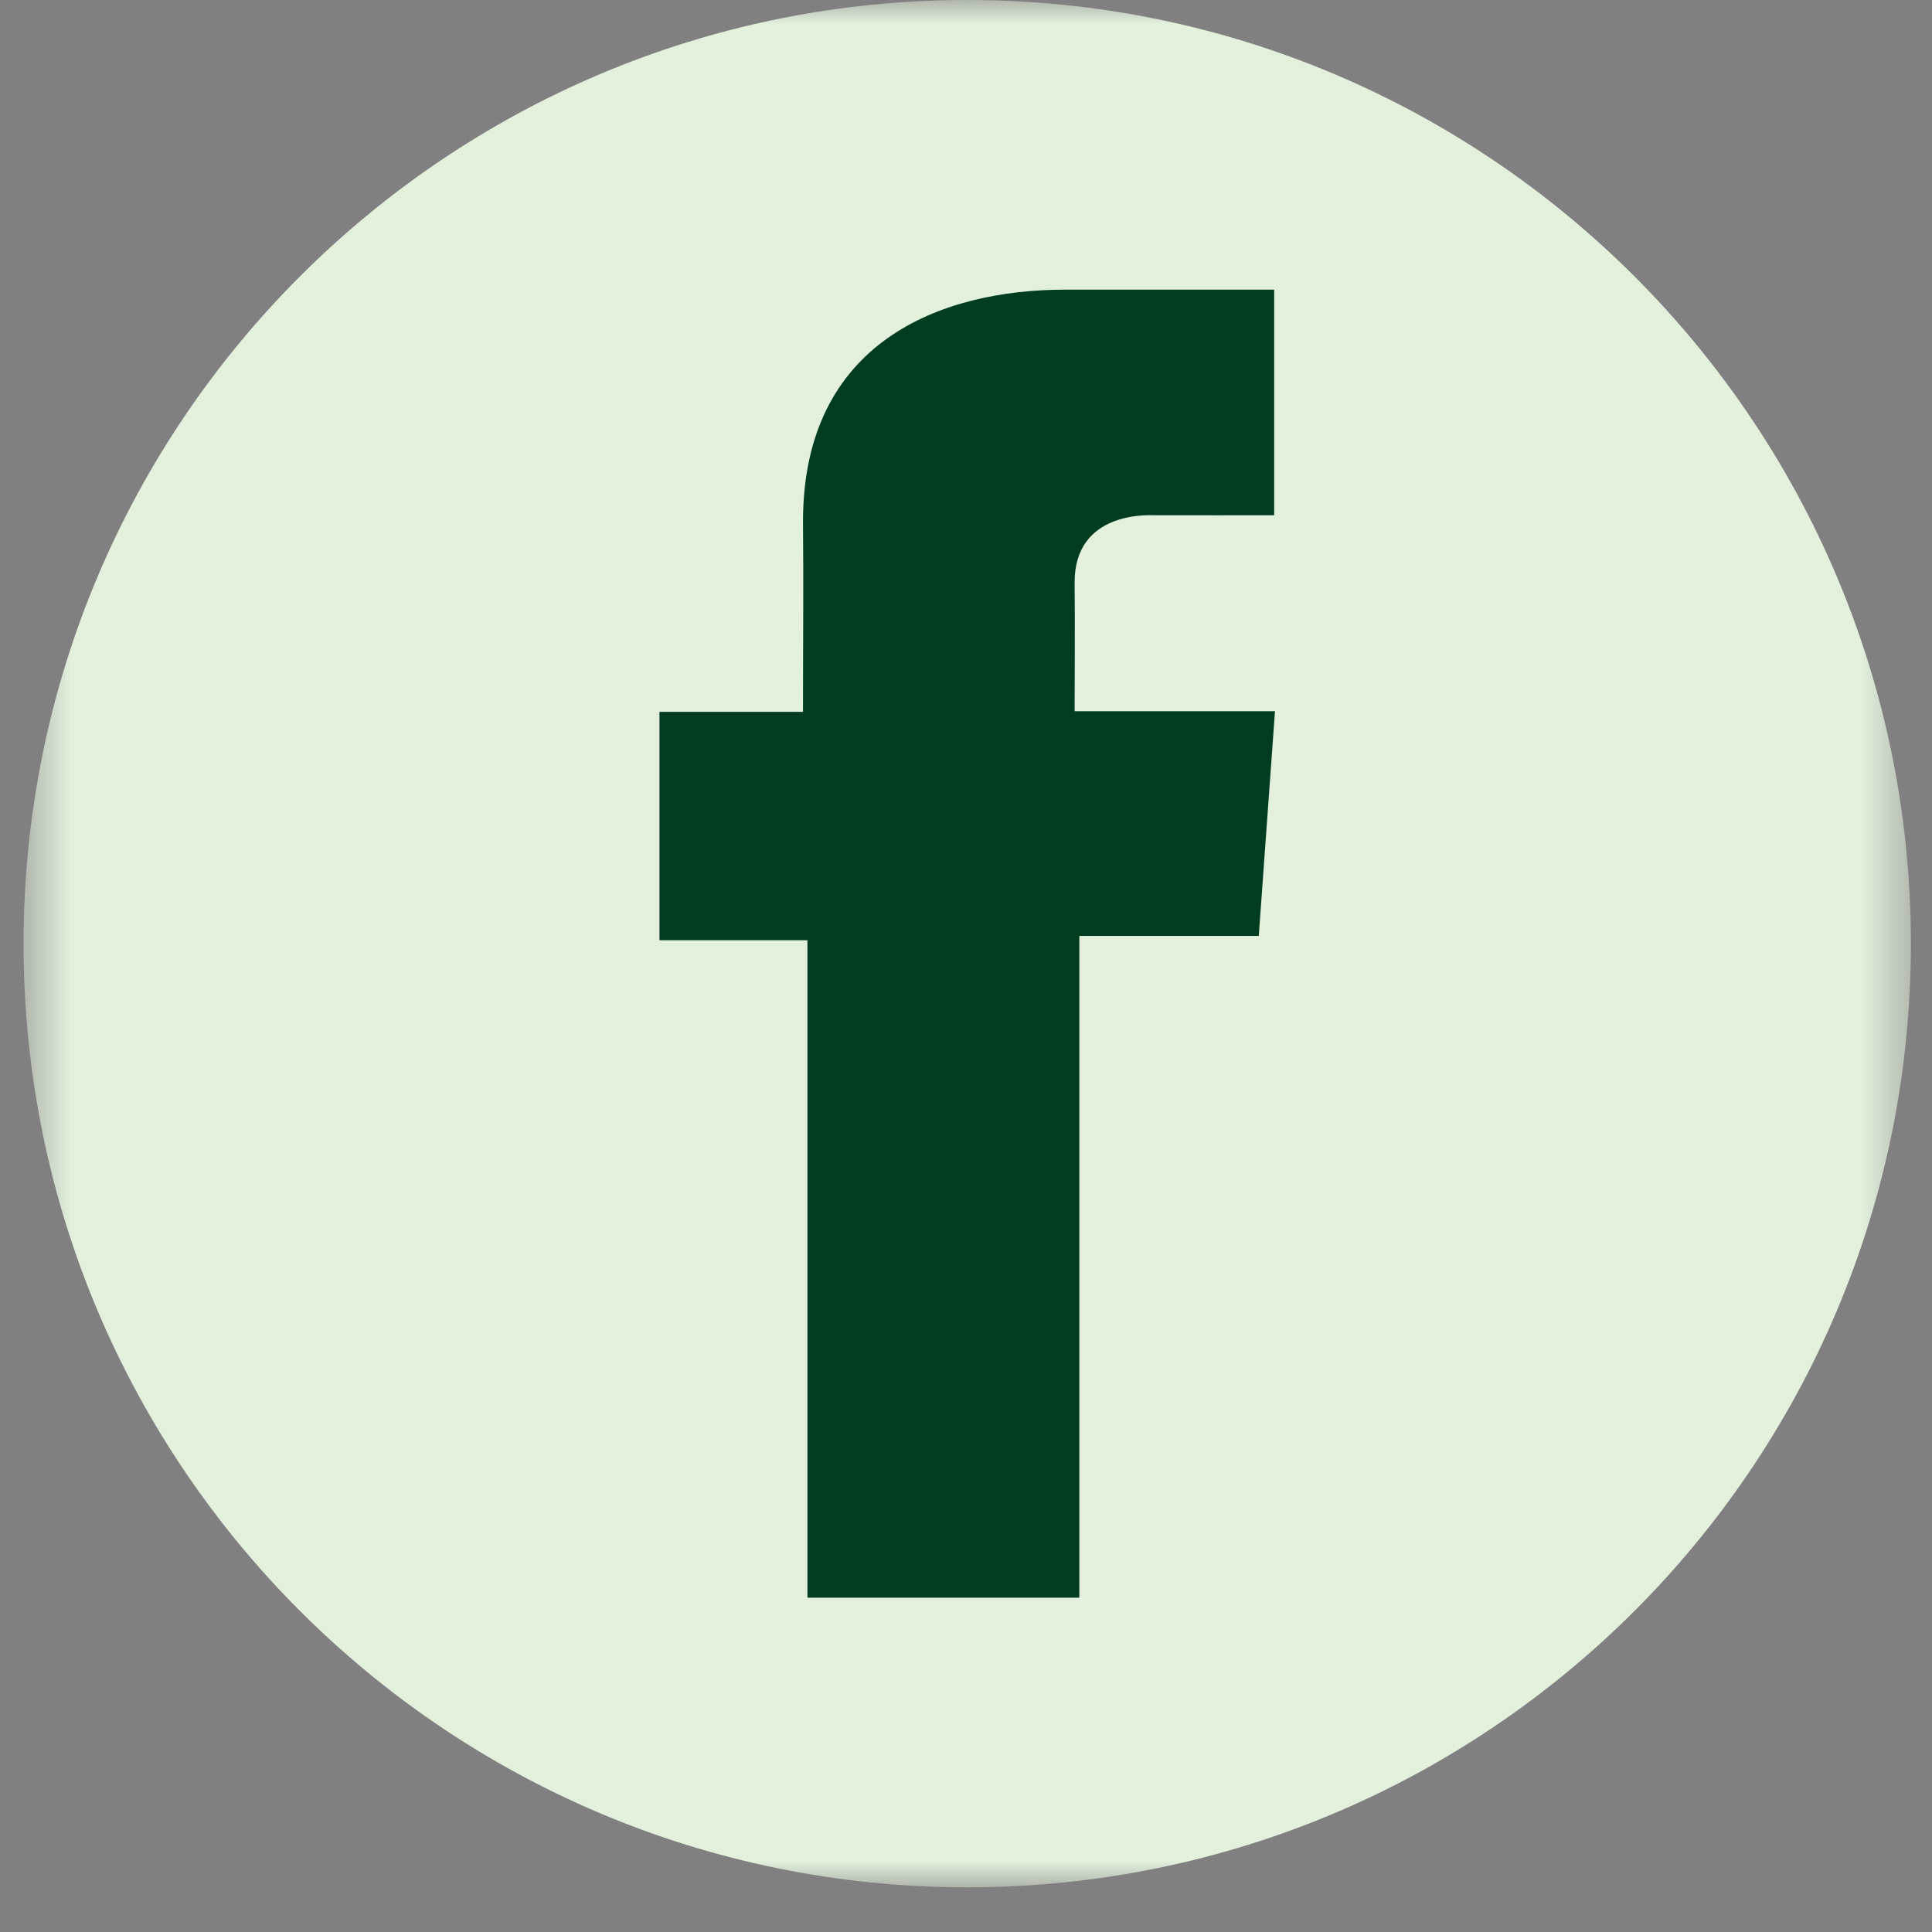 <?xml version="1.0" encoding="UTF-8"?>
<svg width="41px" height="41px" viewBox="0 0 41 41" version="1.1" xmlns="http://www.w3.org/2000/svg" xmlns:xlink="http://www.w3.org/1999/xlink">
    <rect x="0" y="0" width="41" height="41" fill="#808080" stroke="none"/>
    <title>Group 541</title>
    <defs>
        <polygon id="path-1" points="0.5 0 40.552 0 40.552 40.052 0.5 40.052"></polygon>
    </defs>
    <g id="Page-1" stroke="none" stroke-width="1" fill="none" fill-rule="evenodd">
        <g id="Desktop_LejlighederSkovbrynet_#1" transform="translate(-222, -7088)">
            <g id="Group-541" transform="translate(222, 7088)">
                <g id="Group-538">
                    <mask id="mask-2" fill="white">
                        <use xlink:href="#path-1"></use>
                    </mask>
                    <g id="Clip-537"></g>
                    <path d="M20.526,0 C31.586,0 40.552,8.966 40.552,20.026 C40.552,31.086 31.586,40.052 20.526,40.052 C9.466,40.052 0.5,31.086 0.5,20.026 C0.5,8.966 9.466,0 20.526,0" id="Fill-536" fill="#E2F0DC" mask="url(#mask-2)"></path>
                </g>
                <path d="M27.038,6.147 L22.602,6.147 C19.969,6.147 17.041,7.254 17.041,11.07 C17.054,12.4 17.041,13.674 17.041,15.107 L13.995,15.107 L13.995,19.953 L17.135,19.953 L17.135,33.905 L22.905,33.905 L22.905,19.861 L26.713,19.861 L27.057,15.093 L22.805,15.093 C22.805,15.093 22.815,12.972 22.805,12.356 C22.805,10.848 24.374,10.934 24.469,10.934 C25.216,10.934 26.667,10.937 27.04,10.934 L27.04,6.147 L27.038,6.147 Z" id="Fill-539" fill="#003D20"></path>
            </g>
        </g>
    </g>
</svg>